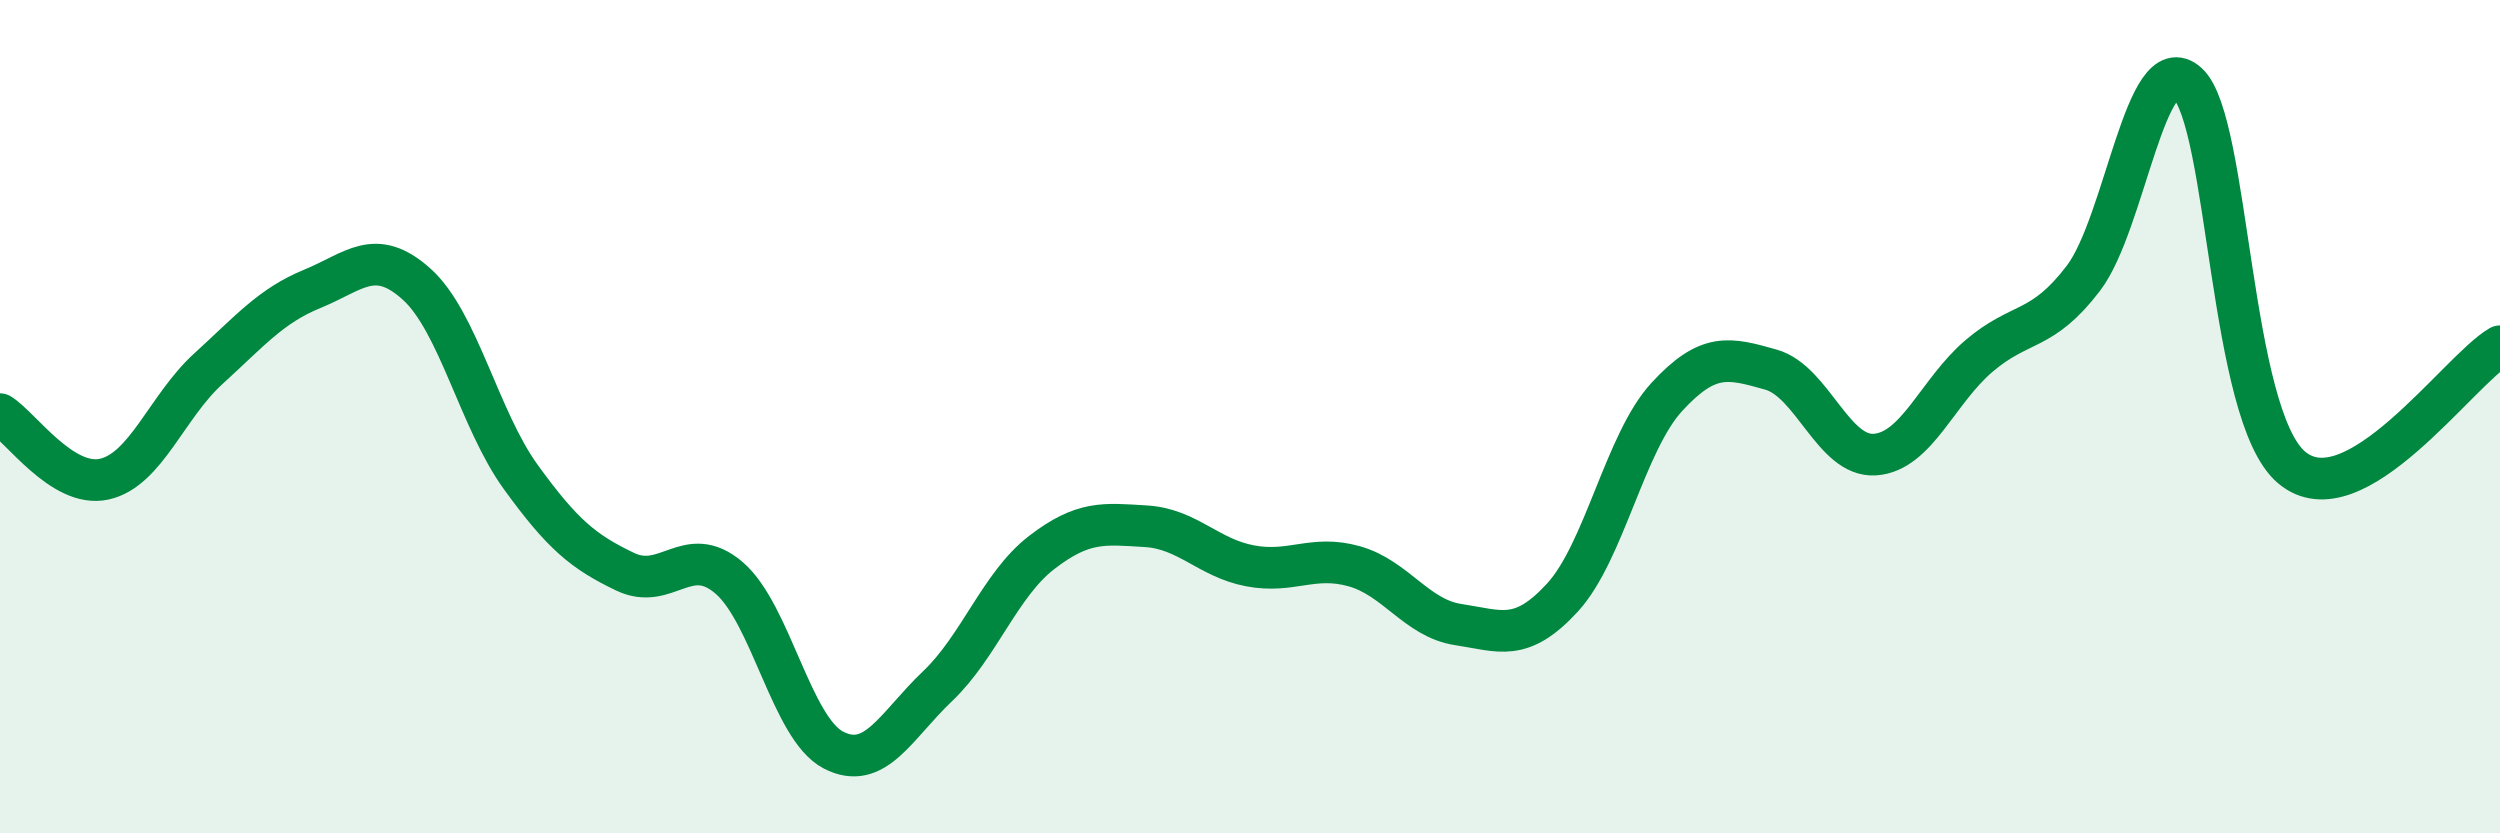 
    <svg width="60" height="20" viewBox="0 0 60 20" xmlns="http://www.w3.org/2000/svg">
      <path
        d="M 0,9.94 C 0.5,10.25 1.5,11.72 2.5,11.5 C 3.5,11.28 4,9.76 5,8.85 C 6,7.94 6.5,7.34 7.5,6.93 C 8.5,6.52 9,5.92 10,6.82 C 11,7.72 11.5,10.07 12.5,11.45 C 13.5,12.83 14,13.24 15,13.72 C 16,14.2 16.5,13.01 17.5,13.87 C 18.5,14.73 19,17.48 20,18 C 21,18.52 21.5,17.42 22.5,16.47 C 23.5,15.52 24,14.03 25,13.26 C 26,12.49 26.5,12.57 27.5,12.63 C 28.5,12.69 29,13.39 30,13.58 C 31,13.77 31.5,13.31 32.5,13.59 C 33.5,13.87 34,14.84 35,14.99 C 36,15.14 36.5,15.43 37.5,14.34 C 38.5,13.25 39,10.62 40,9.53 C 41,8.44 41.5,8.59 42.5,8.87 C 43.5,9.15 44,10.98 45,10.91 C 46,10.84 46.5,9.39 47.5,8.54 C 48.5,7.69 49,7.99 50,6.68 C 51,5.37 51.5,1.09 52.5,2 C 53.5,2.91 53.5,9.96 55,11.22 C 56.5,12.48 59,8.89 60,8.31L60 20L0 20Z"
        fill="#008740"
        opacity="0.1"
        stroke-linecap="round"
        stroke-linejoin="round"
      />
      <path
        d="M 0,9.94 C 0.5,10.25 1.5,11.72 2.5,11.5 C 3.5,11.28 4,9.76 5,8.85 C 6,7.94 6.5,7.34 7.5,6.93 C 8.5,6.52 9,5.92 10,6.82 C 11,7.72 11.5,10.07 12.5,11.45 C 13.5,12.83 14,13.24 15,13.72 C 16,14.2 16.5,13.01 17.5,13.87 C 18.5,14.73 19,17.48 20,18 C 21,18.52 21.5,17.42 22.5,16.47 C 23.5,15.52 24,14.03 25,13.26 C 26,12.49 26.5,12.57 27.5,12.63 C 28.5,12.69 29,13.39 30,13.58 C 31,13.77 31.5,13.31 32.5,13.59 C 33.5,13.87 34,14.84 35,14.99 C 36,15.14 36.5,15.43 37.5,14.34 C 38.5,13.25 39,10.62 40,9.53 C 41,8.44 41.5,8.59 42.5,8.87 C 43.5,9.15 44,10.98 45,10.91 C 46,10.84 46.5,9.39 47.5,8.54 C 48.5,7.69 49,7.99 50,6.68 C 51,5.37 51.5,1.09 52.5,2 C 53.5,2.91 53.5,9.96 55,11.22 C 56.5,12.48 59,8.89 60,8.31"
        stroke="#008740"
        stroke-width="1"
        fill="none"
        stroke-linecap="round"
        stroke-linejoin="round"
      />
    </svg>
  